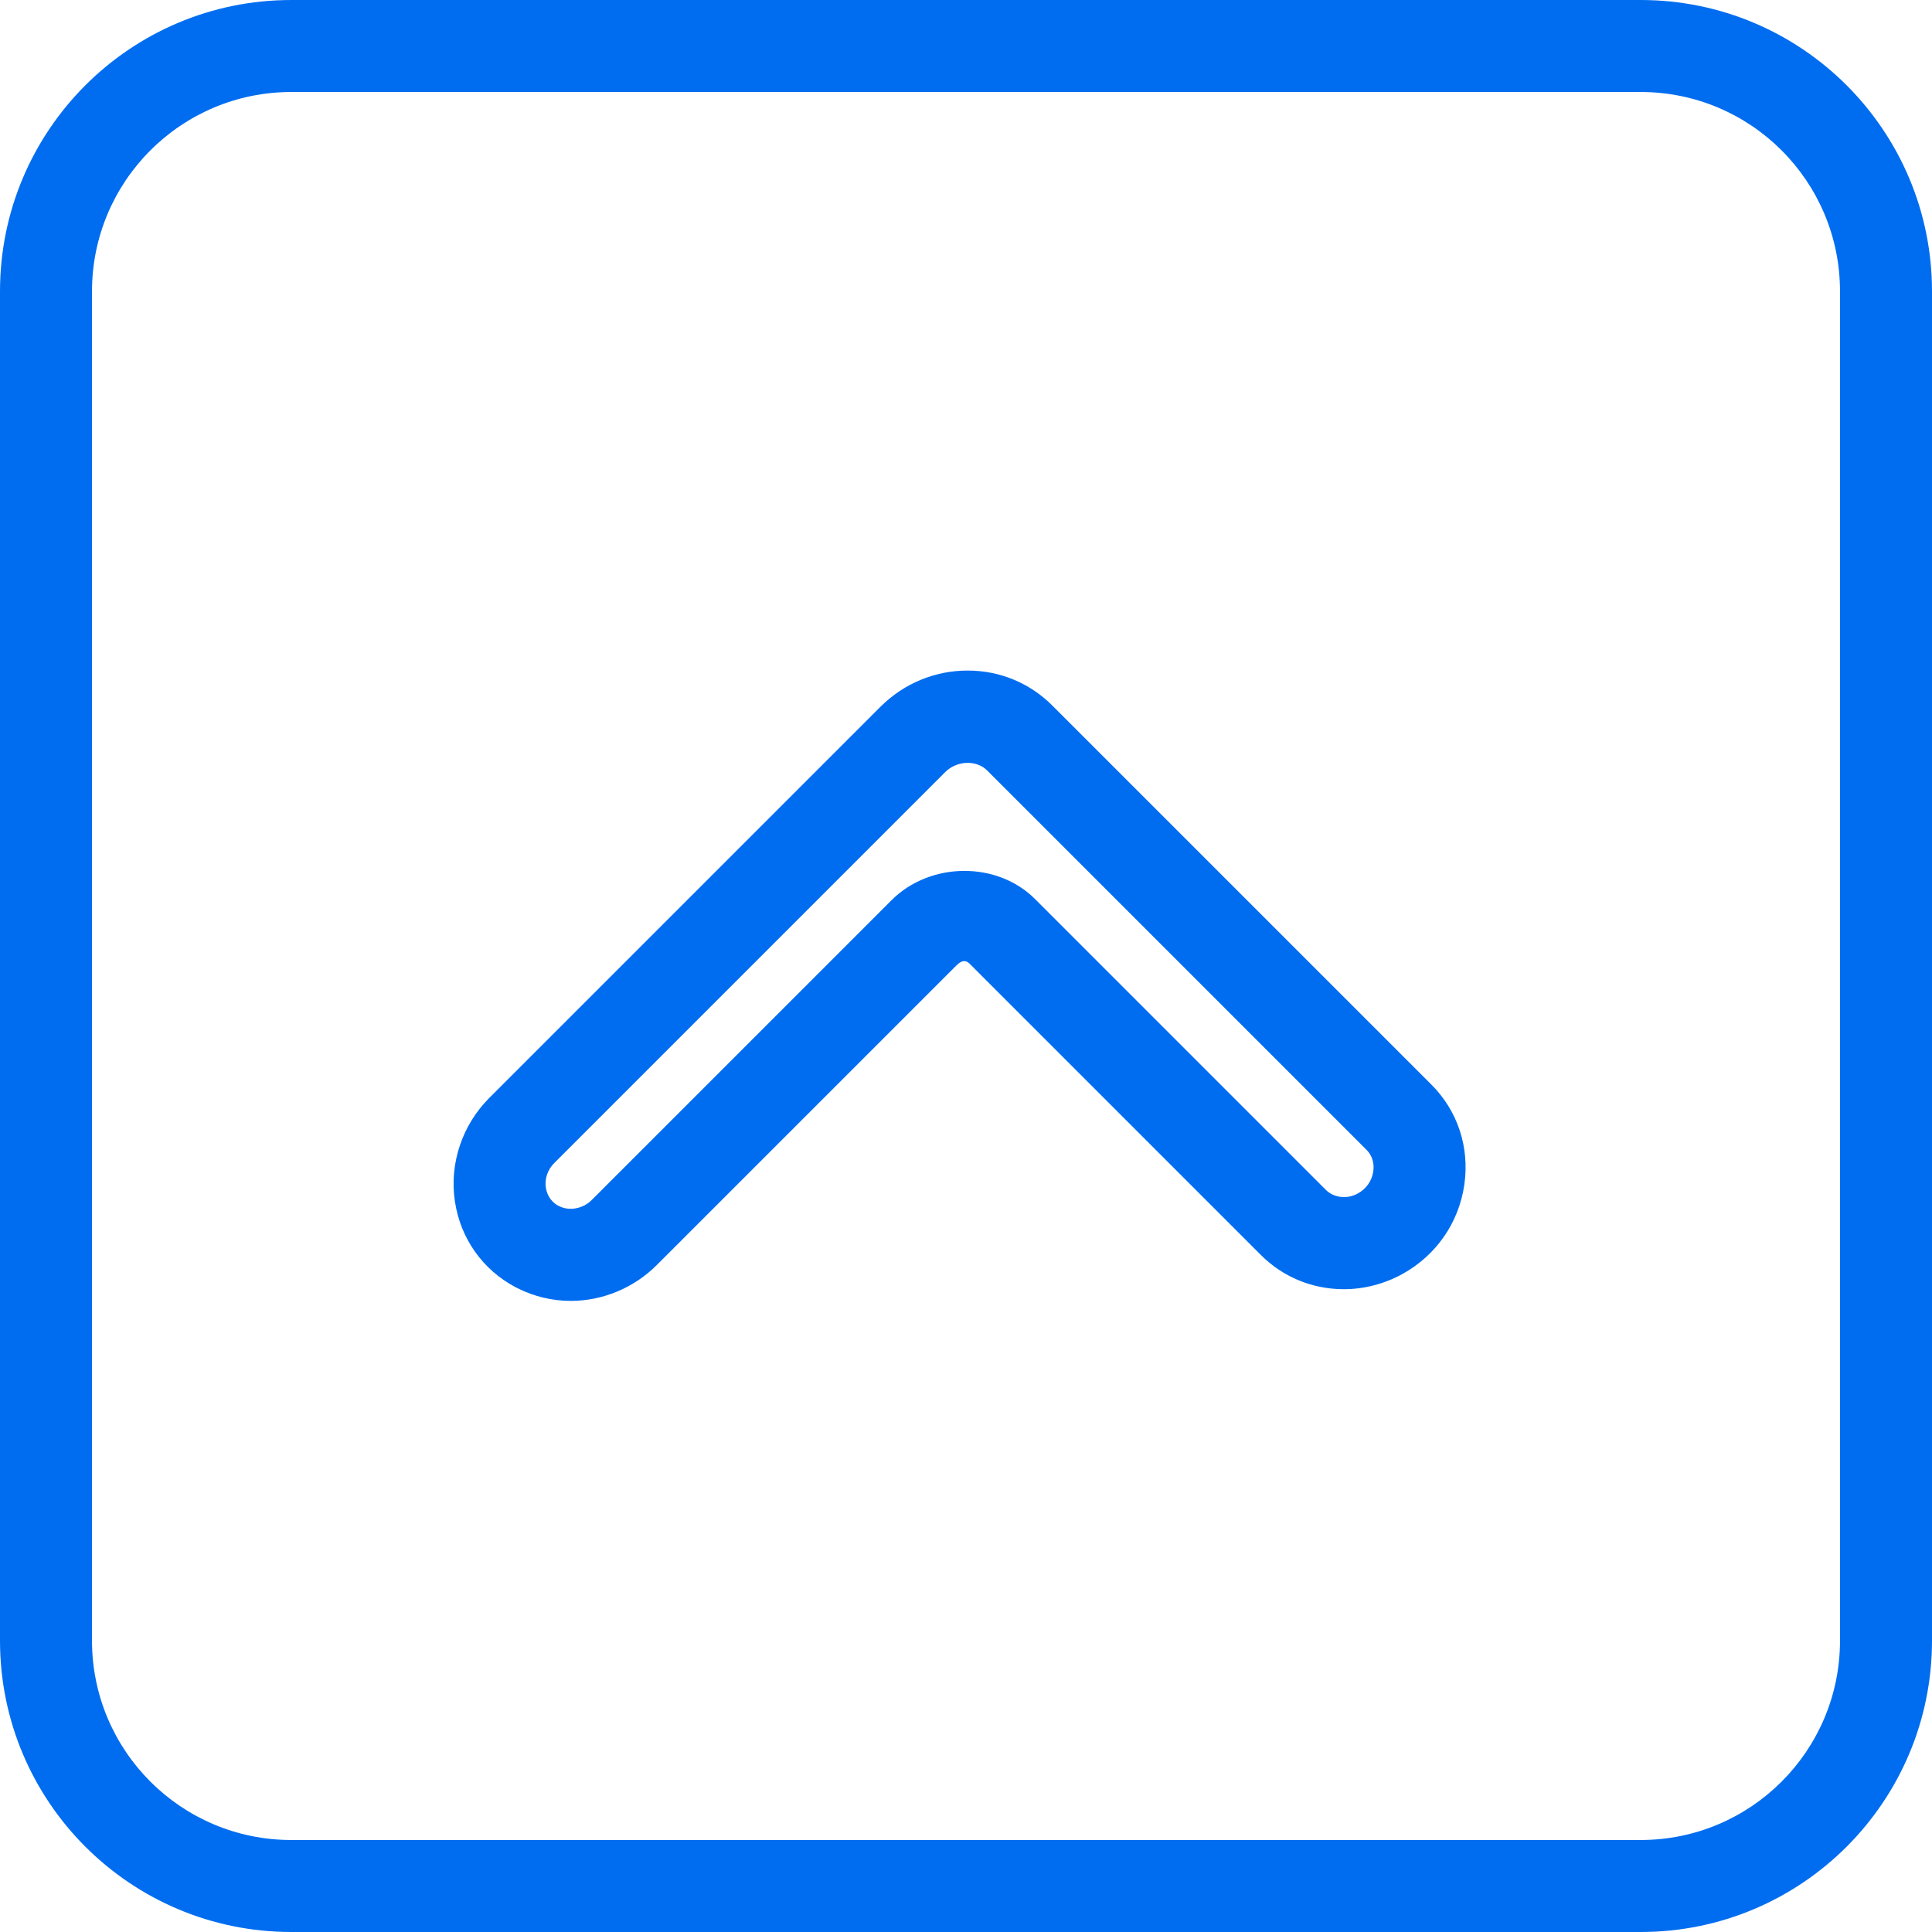<?xml version="1.0" encoding="iso-8859-1"?>
<!-- Generator: Adobe Illustrator 19.1.0, SVG Export Plug-In . SVG Version: 6.00 Build 0)  -->
<svg xmlns="http://www.w3.org/2000/svg" xmlns:xlink="http://www.w3.org/1999/xlink" version="1.1" id="Capa_1" x="0px" y="0px" viewBox="0 0 63 63" style="enable-background:new 0 0 63 63;" xml:space="preserve" width="512px" height="512px">
<g>
	<g>
		<g id="group-38svg">
			<path id="path-1_32_" d="M63,53.5c0,5.247-4.253,9.5-9.5,9.5h-44C4.253,63,0,58.747,0,53.5v-44C0,4.253,4.253,0,9.5,0h44     C58.747,0,63,4.253,63,9.5V53.5z M60,9.5C60,5.91,57.09,3,53.5,3h-44C5.91,3,3,5.91,3,9.5v44C3,57.09,5.91,60,9.5,60h44     c3.59,0,6.5-2.91,6.5-6.5V9.5z" fill="#006DF0"/>
			<path id="path-2_25_" d="M18.614,42.421c-0.604,0-1.205-0.144-1.74-0.416c-0.02-0.009-0.038-0.019-0.057-0.028     c-1.077-0.569-1.8-1.588-1.983-2.799c-0.186-1.227,0.234-2.49,1.122-3.377l12.746-12.746c0.766-0.767,1.779-1.189,2.853-1.189     c1.045,0,2.023,0.404,2.755,1.136l12.366,12.365c0.856,0.856,1.248,2.042,1.075,3.255c-0.178,1.25-0.918,2.316-2.03,2.927     c-0.587,0.321-1.243,0.49-1.9,0.49l0,0c-1.026,0-1.987-0.396-2.706-1.116l-9.484-9.485c-0.083-0.083-0.211-0.186-0.44,0.04     l-9.778,9.777C20.672,41.996,19.652,42.421,18.614,42.421z M18.191,39.31c0.011,0.004,0.022,0.01,0.033,0.015     c0.33,0.176,0.783,0.094,1.068-0.191l9.778-9.778c1.26-1.259,3.442-1.28,4.682-0.039l9.485,9.486     c0.256,0.256,0.692,0.307,1.034,0.118c0.283-0.154,0.466-0.417,0.51-0.723c0.023-0.158,0.024-0.46-0.226-0.709L32.189,25.123     c-0.35-0.349-0.988-0.325-1.366,0.053L18.077,37.922c-0.221,0.221-0.321,0.515-0.277,0.807     C17.822,38.877,17.903,39.145,18.191,39.31z" fill="#006DF0"/>
		</g>
	</g>
	<g>
	</g>
	<g>
	</g>
	<g>
	</g>
	<g>
	</g>
	<g>
	</g>
	<g>
	</g>
	<g>
	</g>
	<g>
	</g>
	<g>
	</g>
	<g>
	</g>
	<g>
	</g>
	<g>
	</g>
	<g>
	</g>
	<g>
	</g>
	<g>
	</g>
</g>
<g>
</g>
<g>
</g>
<g>
</g>
<g>
</g>
<g>
</g>
<g>
</g>
<g>
</g>
<g>
</g>
<g>
</g>
<g>
</g>
<g>
</g>
<g>
</g>
<g>
</g>
<g>
</g>
<g>
</g>
</svg>
